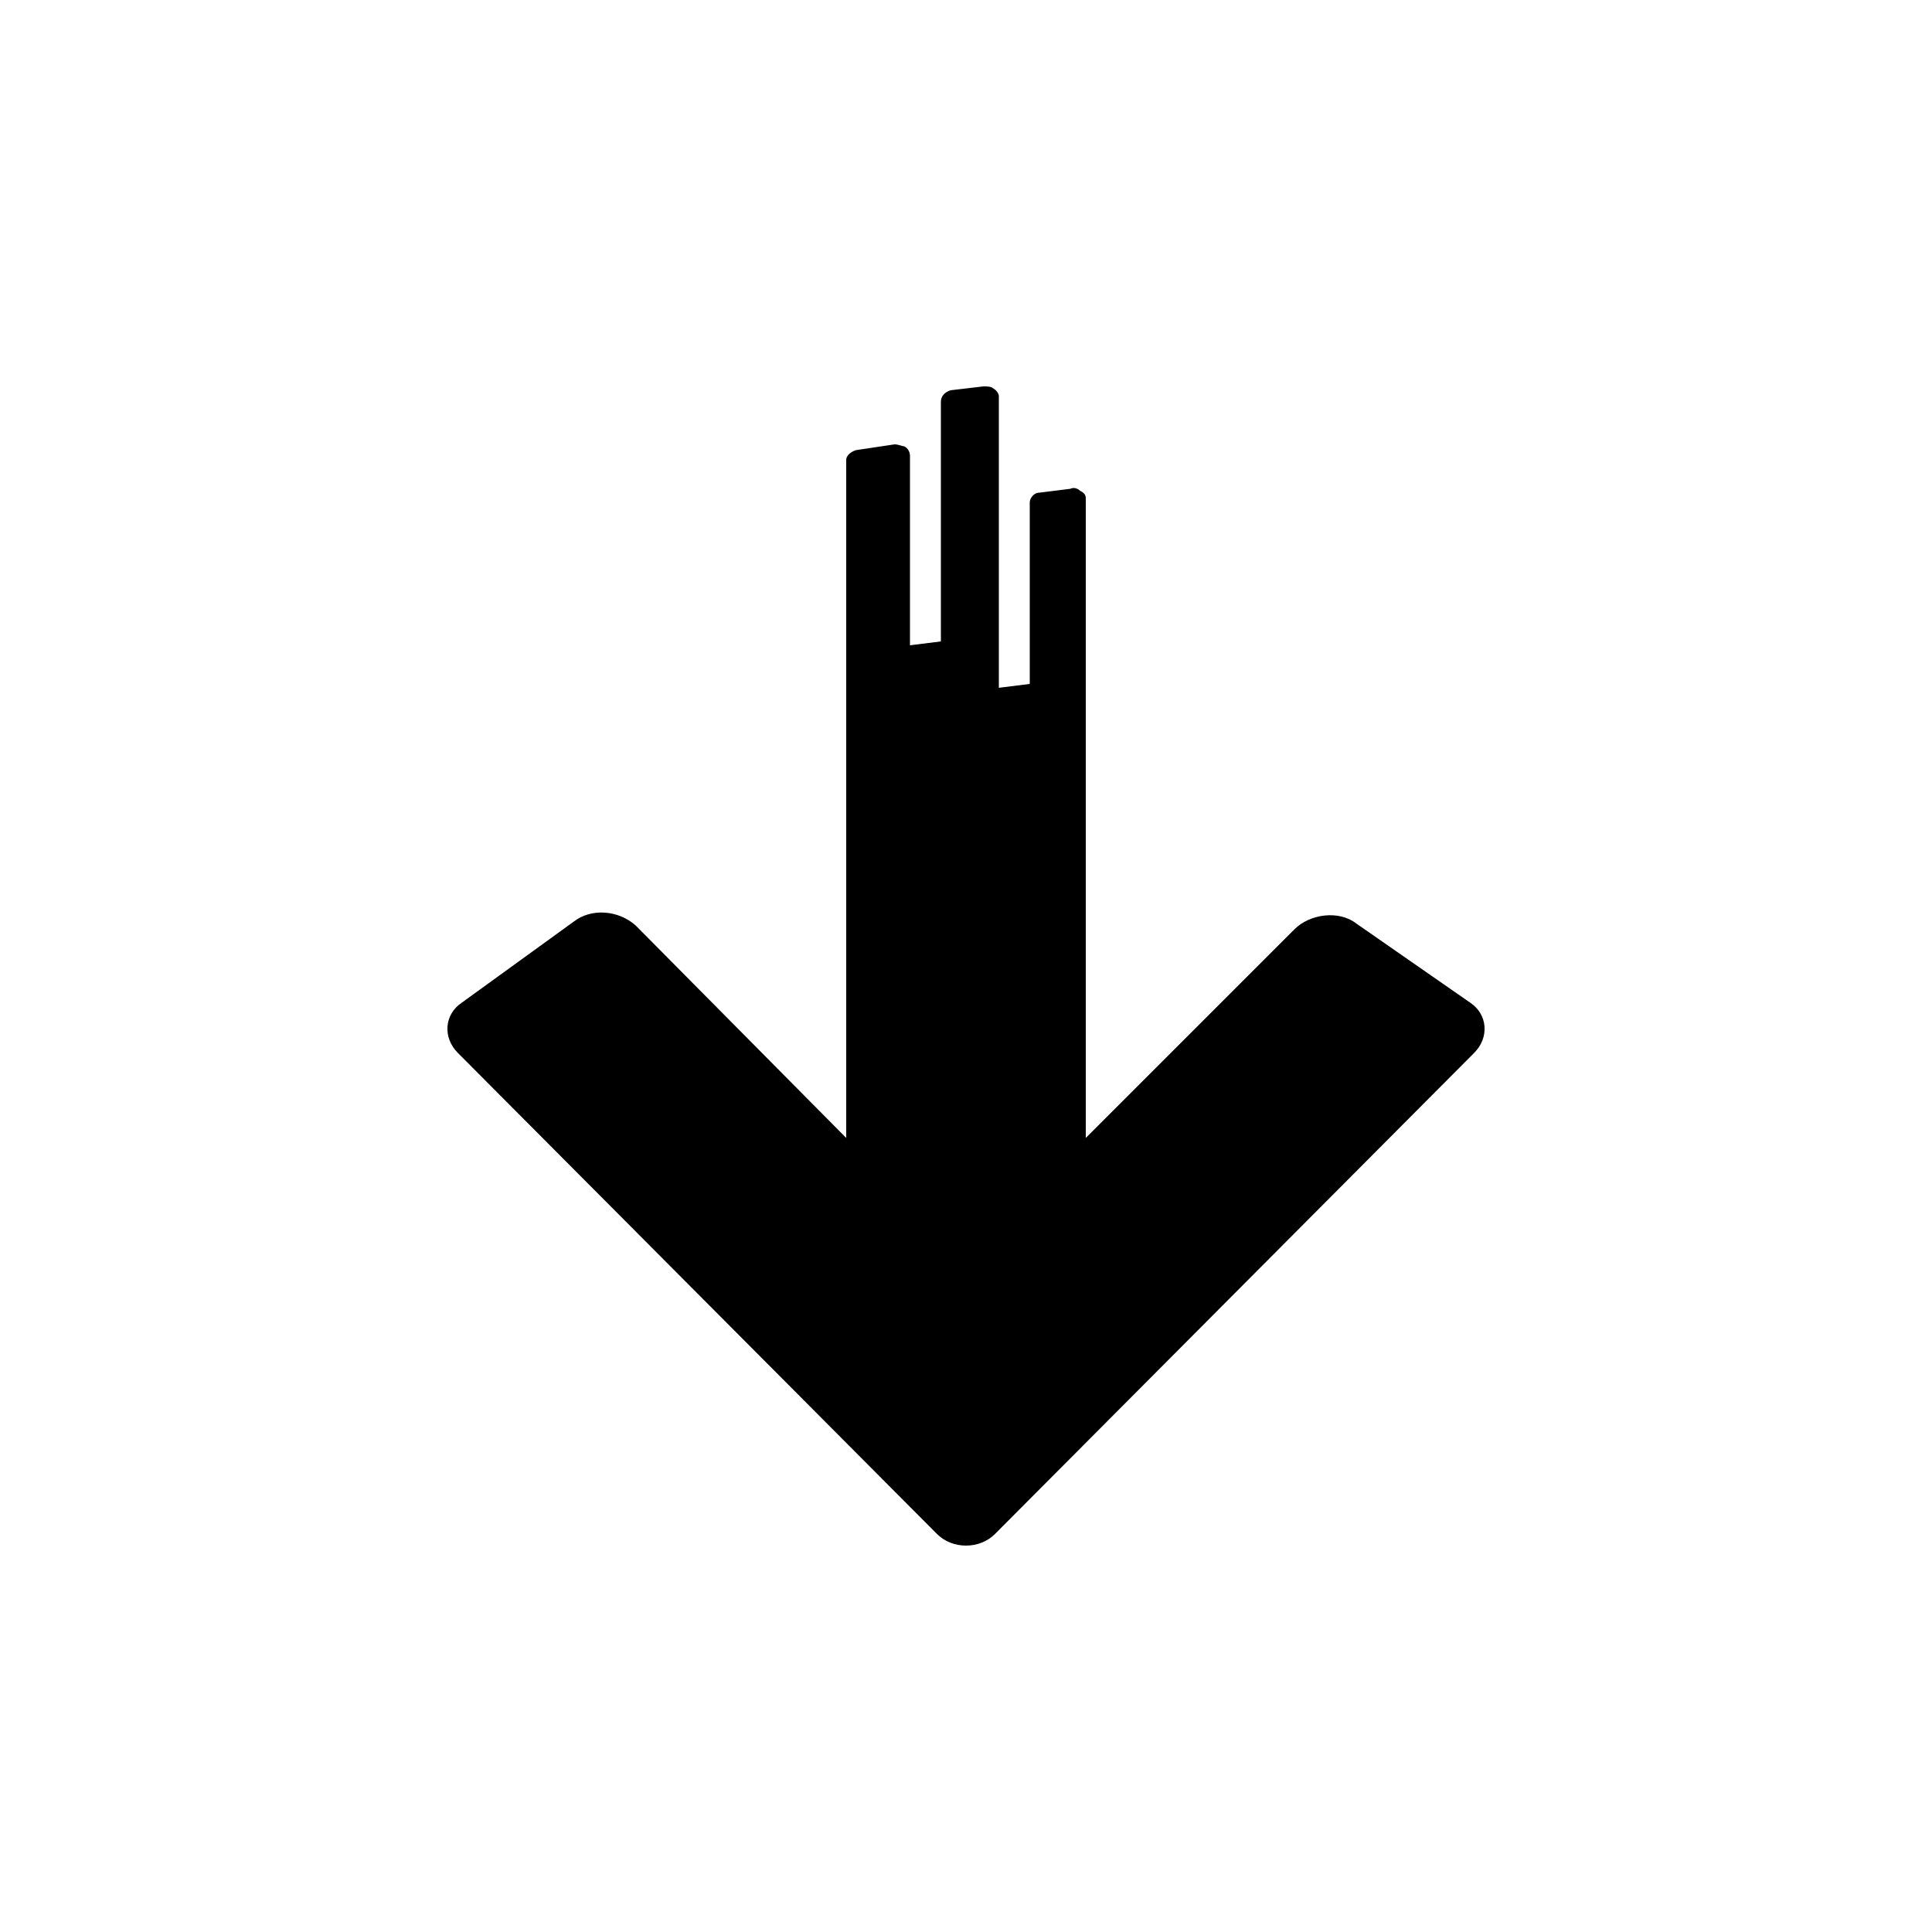 <svg width="64" height="64" viewBox="0 0 1000 1000" xmlns="http://www.w3.org/2000/svg"><path d="M509 200l-17 2c-3 1-5 3-5 6v124l-16 2v-98c0-2-1-4-3-5-1 0-3-1-5-1l-20 3c-3 1-5 3-5 5v351L329 479c-9-8-23-9-32-2l-58 42c-9 6-10 18-2 26l248 249c8 8 22 8 30 0l248-249c8-8 7-20-2-26l-59-41c-9-7-24-5-32 3L562 589V258c0-2-1-3-3-4-1-1-3-2-5-1l-16 2c-3 0-5 3-5 5v94l-16 2V205c0-1-1-3-3-4-1-1-3-1-5-1z"/></svg>